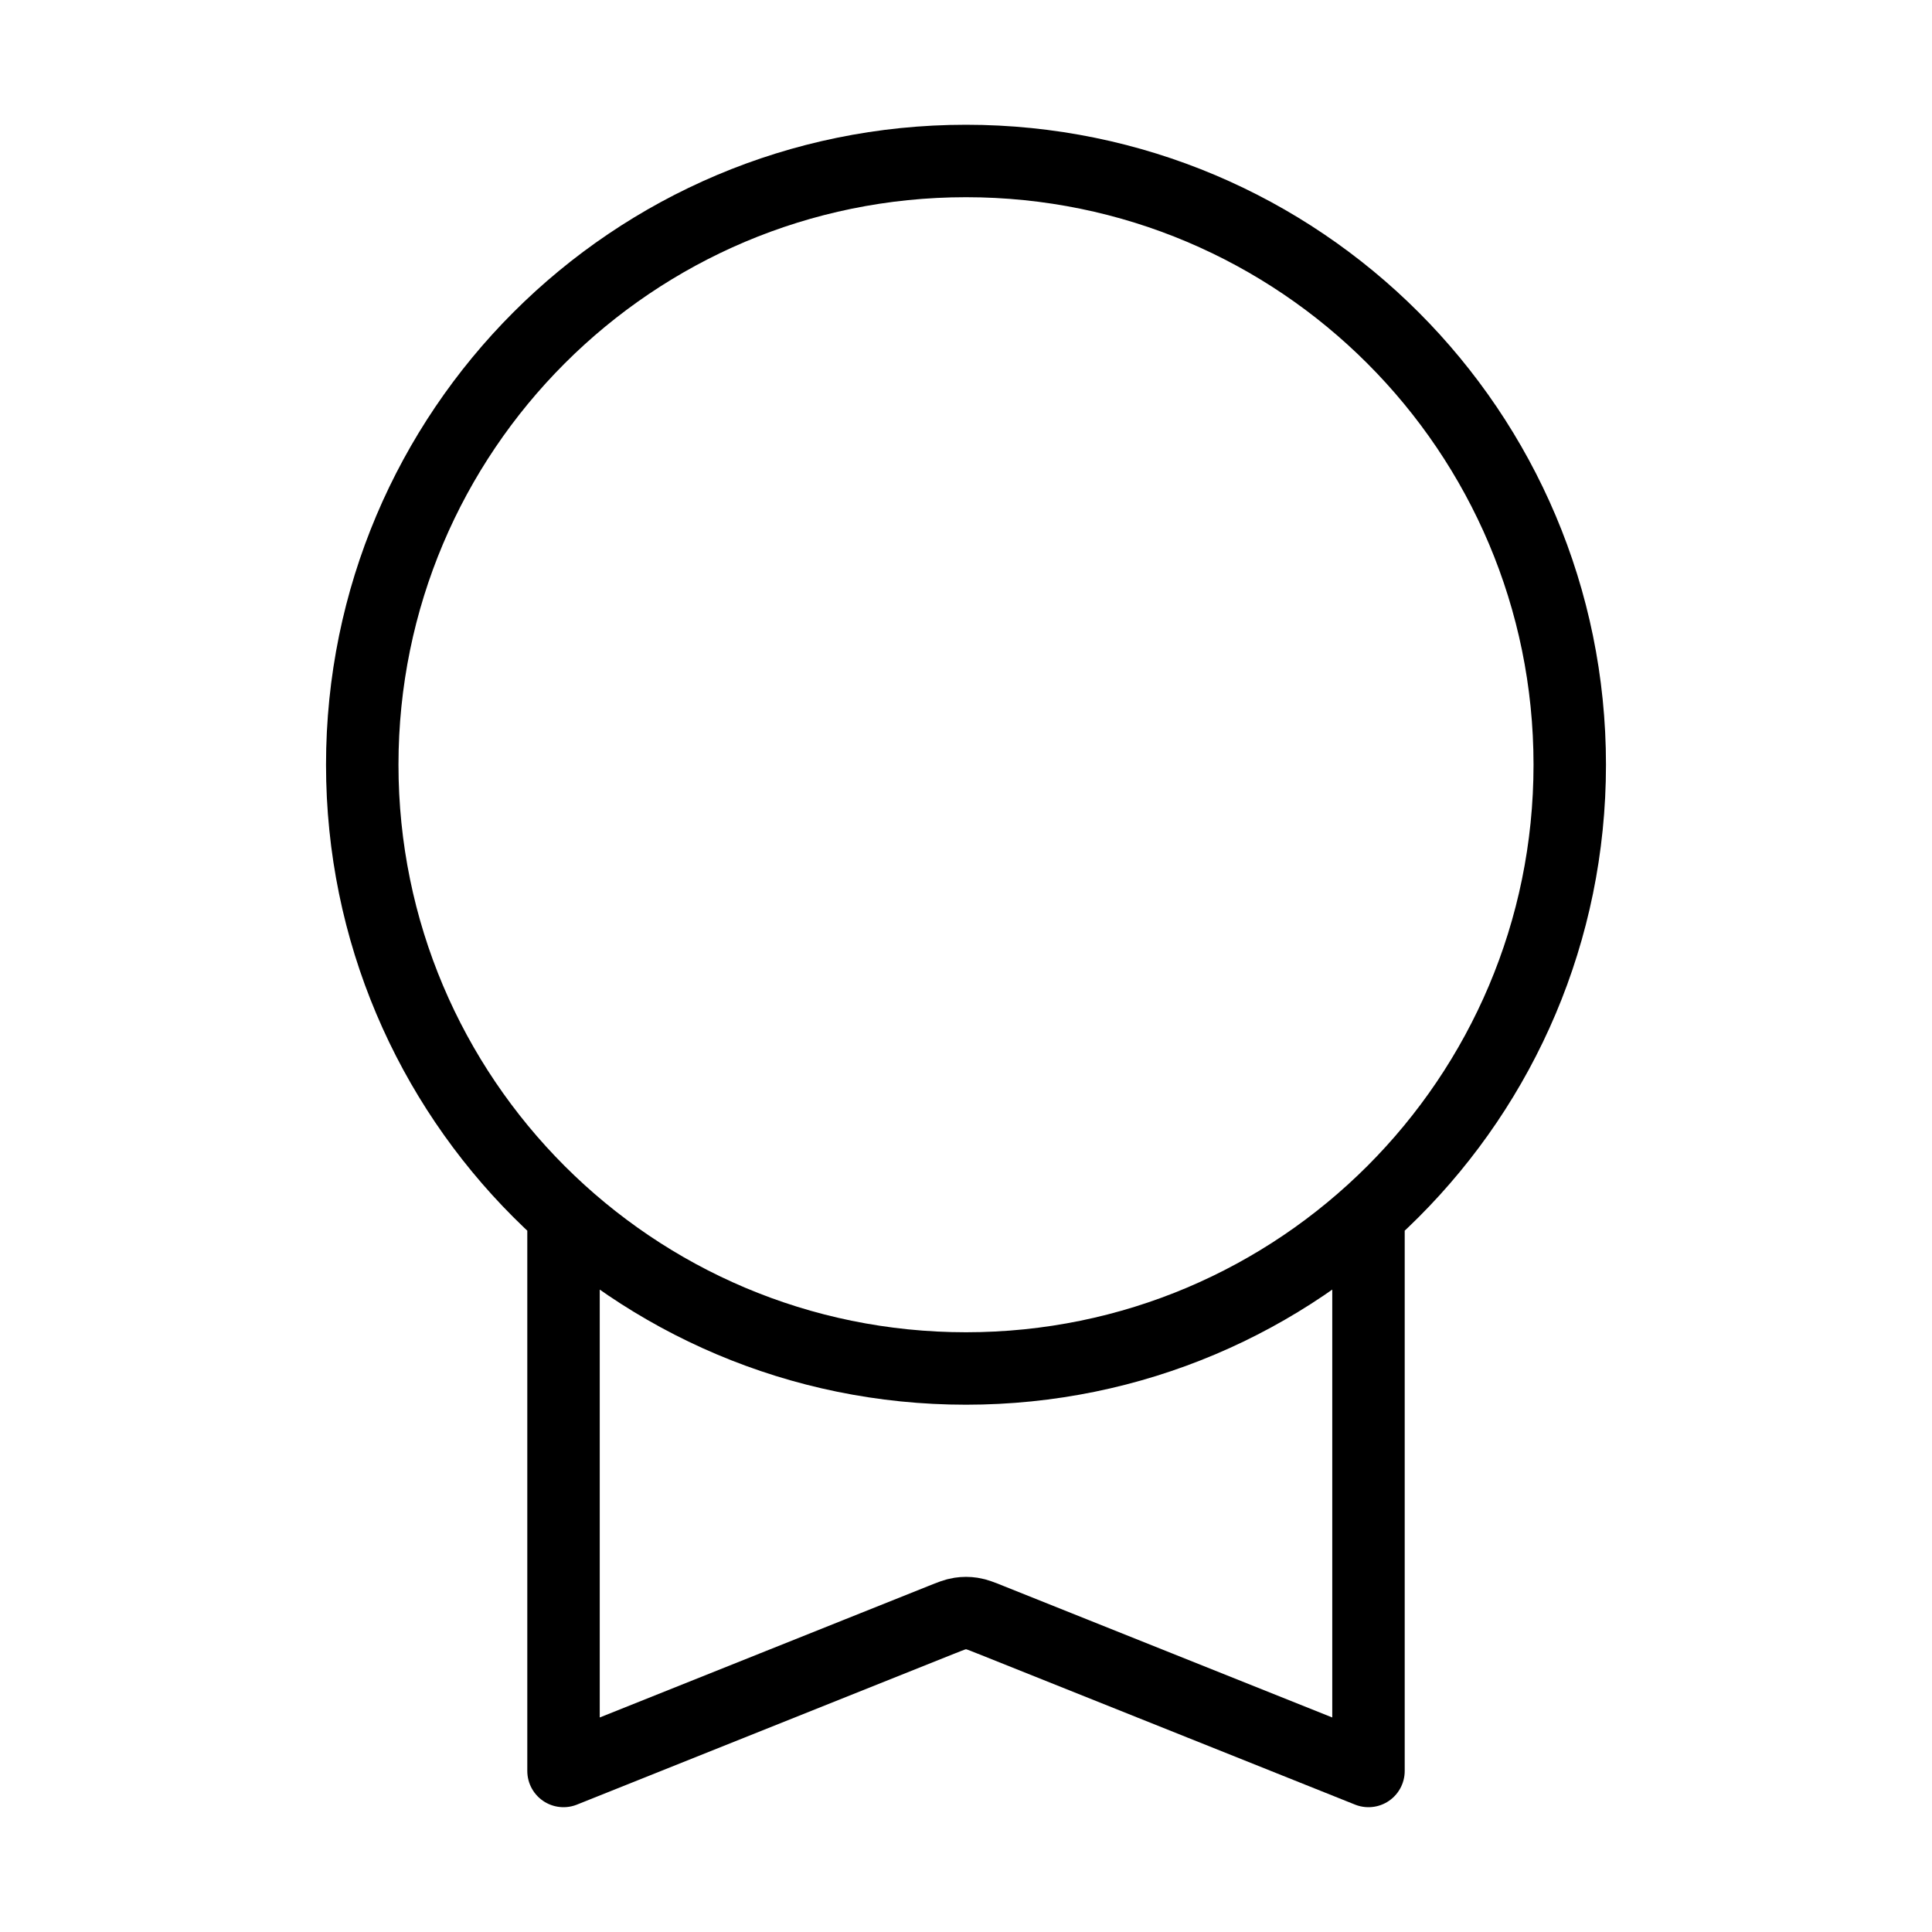 <svg width="40" height="40" viewBox="0 0 40 40" fill="none" xmlns="http://www.w3.org/2000/svg">
<path d="M11.667 25.15V36.666L19.505 33.531C19.688 33.458 19.779 33.421 19.874 33.407C19.957 33.394 20.043 33.394 20.126 33.407C20.221 33.421 20.312 33.458 20.495 33.531L28.333 36.666V25.15M32.5 15.833C32.5 22.737 26.904 28.333 20 28.333C13.096 28.333 7.5 22.737 7.5 15.833C7.5 8.929 13.096 3.333 20 3.333C26.904 3.333 32.5 8.929 32.5 15.833Z" stroke="black" stroke-width="1.5" stroke-linecap="round" stroke-linejoin="round"/>
</svg>
